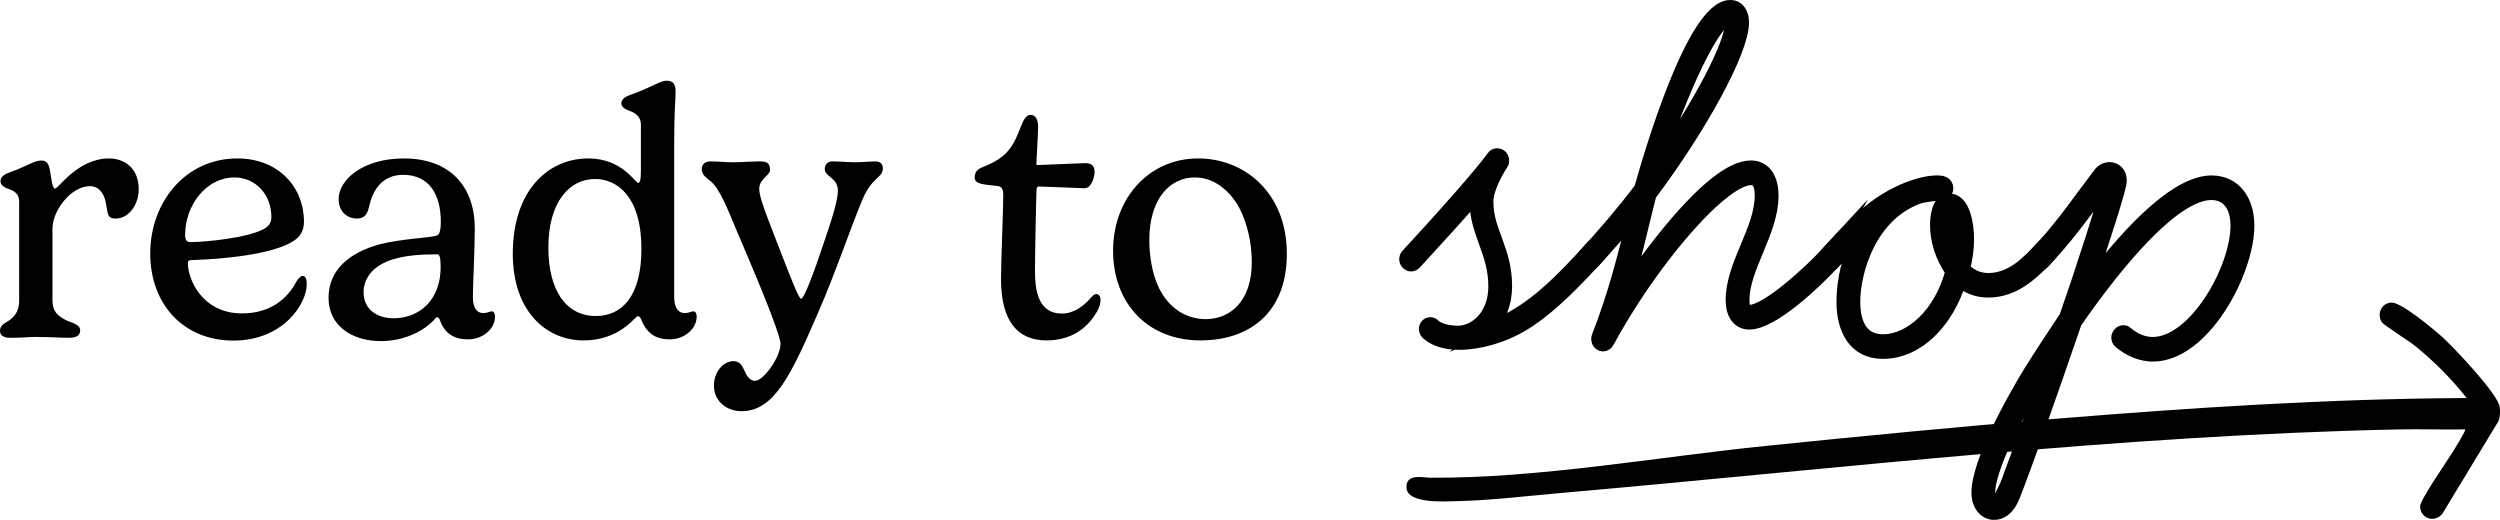<svg viewBox="0 0 717.16 149.12" xmlns="http://www.w3.org/2000/svg" data-name="Layer 2" id="Layer_2">
  <defs>
    <style>
      .cls-1 {
        stroke: #000;
        stroke-miterlimit: 10;
        stroke-width: 4px;
      }
    </style>
  </defs>
  <g data-name="Layer 1" id="Layer_1-2">
    <g>
      <path d="M15.05,65.65v20.4c0,3.05,1.15,4.35,3.8,5.75,1.5.8,4.15,1.15,4.15,2.95,0,1.2-.7,2.15-3.2,2.15s-5.75-.25-9.4-.25c-2.8,0-3.35.25-7.45.25-2.3,0-2.95-.95-2.95-2.05,0-1.65,1.65-2.25,2.65-2.95,2.4-1.75,2.85-3.55,2.85-6.05v-28.05c0-2.25-1.45-3.1-3.45-3.75-1-.4-1.9-1.05-1.9-2.05,0-1.95,2.15-2.3,4.85-3.4,3.45-1.45,5.25-2.55,6.8-2.55,1.25,0,2.05.55,2.45,2.35.5,2.65.7,5.7,1.55,5.7.95,0,6.55-8.65,15.45-8.65,4.2,0,8.55,2.55,8.55,8.85,0,4.4-2.85,8.4-6.65,8.4-2.5,0-2.2-1.6-2.75-4.4-.55-2.95-2.1-4.9-4.6-4.9-5.4,0-10.75,6.95-10.75,12.25Z"></path>
      <path d="M55.15,74.6c-.95,0-1.25.2-1.25.9,0,4.75,4.2,14.4,15.5,14.4,8.15,0,13.05-4.15,15.7-9.25.5-.8,1.15-1.5,1.75-1.5.7,0,1.15.75,1.15,2.35,0,5.65-6.75,16.2-21.05,16.2s-23.85-10.4-23.85-25,10-27.25,25-27.25c11.7,0,19.1,8.15,19.1,18.15,0,2.8-1.25,4.45-3.2,5.65-6.1,3.85-20.55,5.1-28.85,5.35ZM67.25,50.9c-8.1,0-14.15,8-14.15,16.5,0,1.25.4,2.05,1.45,2.05,4.35,0,16.7-1.2,21.3-3.85,1.35-.8,2-1.8,2-3.35,0-6.5-4.6-11.35-10.6-11.35Z"></path>
      <path d="M125.55,67.45c.4-.3.9-.95.9-3.9,0-7.35-3.05-13.4-10.8-13.4-6.2,0-8.8,4.65-9.75,9.05-.5,2.25-1.3,3.5-3.6,3.5s-5.15-1.65-5.15-5.6c0-5.55,6.95-11.65,18.7-11.65,13.3,0,20.35,8.1,20.35,20.1,0,6.65-.55,15.7-.55,19.8,0,2.3.8,4.45,2.95,4.45,1.35,0,1.8-.5,2.6-.5.25,0,.8.4.8,1.55,0,3.4-3.4,6.5-7.75,6.5-3.85,0-6.65-1.55-8.05-5.5-.15-.5-.45-.85-.8-.85s-.75.65-1.15,1.05c-3.35,3.35-8.85,5.8-14.95,5.8-8.45,0-15.05-4.5-15.05-12.4s5.8-13,14.8-15.4c6.75-1.7,15.4-1.85,16.5-2.6ZM125.45,72.95c-5.25,0-9.25.4-12.6,1.4-6.2,1.85-8.55,5.8-8.55,9.5,0,4.85,3.8,7.45,8.6,7.45,7.65,0,13.5-5.5,13.5-14.6,0-2.75-.25-3.75-.95-3.75Z"></path>
      <path d="M184,91.8c-.25-.65-.55-1.1-1-1.1-.4,0-.95.8-2.15,1.85-2.25,2.1-6.55,5.1-13.55,5.1-10.3,0-20.2-8.05-20.2-24.85,0-18.2,10.15-27.35,21.7-27.35,9.65,0,13.4,7,14.25,7,.5,0,.8-.55.8-3.45v-13.25c0-2.2-1.45-3.35-3.4-4-1.05-.4-2.2-1.05-2.2-2.05,0-1.85,2.05-2.25,4.75-3.3,4.55-1.8,6.55-3.25,8.25-3.25s2.55.9,2.55,2.9c0,3.15-.4,5.05-.4,15.5v43.8c0,2.3.85,4.45,3,4.45,1.4,0,1.85-.5,2.6-.5.3,0,.85.4.85,1.55,0,3.4-3.45,6.5-7.7,6.5-3.75,0-6.5-1.45-8.15-5.55ZM184,71.4c0-15.2-7.1-20.05-13.3-20.05-7.25,0-13.4,6.45-13.4,19.7,0,11.95,4.9,19.6,13.6,19.6,7.4,0,13.1-5.5,13.1-19.25Z"></path>
      <path d="M234.75,89.55c-7.6,17.5-12.5,28.4-22,28.4-4.5,0-7.95-3-7.95-7.35,0-3.9,2.65-7,5.65-7,1.45,0,2.3.95,2.85,2.2.8,1.9,1.7,3.45,3.3,3.45,2.45,0,7.3-6.85,7.3-10.6,0-3.4-10.55-27.7-12.9-33.25-2-4.75-4.6-11.65-7.4-13.6-1.1-.9-2.3-1.75-2.3-3.25,0-1.35.9-2.25,2.55-2.25,2.2,0,4.2.25,6.5.25,2.1,0,5.3-.25,7.6-.25,1.7,0,2.95.3,2.95,2.4,0,1.65-3.1,2.6-3.1,5.45,0,1.9.9,4.7,5.25,15.8,3.8,9.85,6.1,15.75,6.75,15.75.8,0,3.15-5.9,6.8-16.85,3.35-9.75,3.75-12.5,3.75-14.2,0-3.65-3.75-3.95-3.75-6.15,0-1.4.9-2.2,2.2-2.2,1.65,0,5,.25,6.5.25,1.75,0,4.5-.25,5.65-.25,1.85,0,2.3.9,2.3,2,0,2.85-3.05,2.2-5.95,9.2-3.2,7.6-7.7,20.95-12.55,32.05Z"></path>
      <path d="M296.9,77.7c0,5.55.9,12.25,7.7,12.25,3.6,0,6.4-2.4,7.95-4.1.85-.95,1.3-1.5,1.95-1.5.5,0,1.2.35,1.2,1.75,0,.85-.3,2.1-1.05,3.35-1.85,3.25-6.05,8.2-14.4,8.2s-13.1-5.45-13.1-17.75c0-4.65.65-19.7.65-23.9,0-1.75-.4-2.5-1.7-2.65-4.25-.45-6.5-.55-6.5-2.45,0-1.3.6-2.3,2.15-2.9,2.65-1.05,5.5-2.4,7.5-4.8,3.6-4.3,3.7-10.25,6.4-10.25,1.35,0,2.15,1.25,2.15,3.4,0,1.8-.5,10.3-.5,10.65,0,.25,0,.35.4.35.7,0,12.5-.55,13.55-.55,1.6,0,2.75.5,2.75,2.55,0,1.55-.85,3.45-1.6,4.15-.25.25-.8.5-1.45.5-.95,0-11.75-.5-12.9-.5-.3,0-.65.1-.7.75-.1,1.6-.45,18.4-.45,23.45Z"></path>
      <path d="M343.7,45.45c13.45,0,25.45,10,25.45,27.35s-11.2,24.85-24.75,24.85c-15.35,0-25.1-10.8-25.1-25.75s10.25-26.45,24.4-26.45ZM329.7,68.85c0,4.1.65,9.55,2.9,14.05,3.3,6.4,8.65,8.65,13.25,8.65,6.95,0,13.25-5,13.25-16.4,0-5.45-1.35-11.25-3.55-15.45-3.25-5.9-8-8.8-12.8-8.8-7.15,0-13.05,6.15-13.05,17.95Z"></path>
    </g>
    <g>
      <path d="M458.89,72.96l-2.26,2.45c-7.91,8.56-14.13,14.22-20.06,17.74-5.37,3.21-12.29,5.2-17.94,5.2-3.81,0-7.06-.92-9.18-2.91-.28-.31-.42-.76-.42-1.07,0-.76.56-1.38,1.27-1.38.28,0,.71.15.99.46,1.7,1.68,5.51,1.99,6.92,1.99,4.8,0,10.74-4.43,10.74-13.3,0-9.94-5.37-15.29-5.37-24.31,0-.76.14-1.68.28-2.45-4.94,5.66-11.3,12.69-15.82,17.59l-2.26,2.45c-.28.31-.71.46-.99.46-.71,0-1.41-.76-1.41-1.53,0-.31.14-.76.42-1.07l2.26-2.45c7.49-8.1,19.21-21.26,22.32-25.69.28-.46.71-.61,1.13-.61.71,0,1.41.61,1.41,1.53,0,.31,0,.61-.28.92-1.41,2.14-4.24,7.19-4.24,10.86,0,8.72,5.37,13.61,5.37,24.31,0,4.74-1.7,9.48-5.37,12.54,10.31-3.98,16.95-9.18,28.26-21.41l2.26-2.45c.28-.31.71-.46.99-.46.71,0,1.41.76,1.41,1.53,0,.31-.14.76-.42,1.07Z" class="cls-1"></path>
      <path d="M525.99,70.82c.28-.31.71-.46.99-.46.71,0,1.41.61,1.41,1.53,0,.31-.14.76-.42,1.07l-2.26,2.45c-4.8,5.2-17.24,17.13-23.88,17.13-3.11,0-4.8-2.6-4.8-6.42,0-10.25,8.34-20.19,8.34-29.97,0-3.67-1.13-5.05-3.11-5.05-2.26,0-5.93,1.83-11.44,6.88-9.04,8.41-20.77,23.55-29.67,39.91-.28.61-.85.92-1.27.92-.71,0-1.41-.61-1.41-1.53,0-.31,0-.46.14-.76,4.52-11.47,7.63-23.4,10.46-35.48-3.96,5.05-8.19,9.79-12.43,14.37-.28.31-.71.46-.99.46-.71,0-1.41-.61-1.41-1.53,0-.31.14-.76.42-1.07,5.65-6.12,11.02-12.39,16.11-19.12,2.68-9.63,15.12-52.15,25.57-52.15,2.4,0,3.39,2.14,3.39,4.44,0,8.1-11.87,29.82-26.56,49.39-2.4,9.48-4.52,19.12-7.35,28.44,5.23-8.1,25.01-36.24,36.45-36.24,4.24,0,5.93,3.82,5.93,8.1,0,10.4-8.34,20.49-8.34,29.97,0,2.91.99,3.36,1.98,3.36,5.23,0,17.94-11.93,21.9-16.21l2.26-2.45ZM496.89,6.44c0-.31,0-1.38-.57-1.38-5.65,0-17.52,29.82-21.19,42.97,12.43-17.59,21.76-35.33,21.76-41.6Z" class="cls-1"></path>
      <path d="M588.01,72.96c-4.94,5.35-10.17,10.4-17.66,10.4-3.39,0-6.07-1.22-8.19-3.06-3.53,11.78-12.01,20.65-22.04,20.65-8.05,0-11.3-6.58-11.3-14.38,0-6.12,1.55-13,4.94-19.57-2.12,1.99-3.96,3.98-5.79,5.96l-2.26,2.45c-.28.31-.71.46-.99.46-.71,0-1.41-.76-1.41-1.53,0-.31.14-.76.42-1.07l2.26-2.45c2.68-2.91,2.12-2.29,6.78-6.88,8.62-8.72,18.37-11.62,22.89-11.62,1.13,0,2.68.15,2.68,1.68,0,.76-.56,1.53-1.41,1.53-1.41,0-5.37.46-6.92,1.07-13.85,5.2-18.37,21.41-18.37,29.97,0,6.88,2.68,11.32,8.48,11.32,8.19,0,16.81-7.95,19.92-20.03-3.11-4.43-4.38-9.18-4.38-13.3,0-2.29.42-7.03,3.53-7.03,4.24,0,5.09,7.65,5.09,10.86,0,2.91-.28,5.2-1.13,8.72,1.84,1.99,4.24,3.21,7.21,3.21,6.64,0,11.3-4.74,15.68-9.48.28-.31.71-.46.99-.46.71,0,1.41.76,1.41,1.53,0,.31-.14.76-.42,1.07ZM559.33,60.57c-.56,0-.85,1.68-.85,3.98,0,3.52.85,5.96,2.4,9.18.42-2.29.57-3.21.57-5.35,0-1.38-.71-7.8-2.12-7.8Z" class="cls-1"></path>
      <path d="M617.54,101.71c-3.11,0-6.36-1.22-9.32-3.67-.42-.31-.56-.76-.56-1.22,0-.76.71-1.53,1.41-1.53.28,0,.57,0,.85.31,2.54,2.14,5.09,3.06,7.63,3.06,12.15,0,24.3-21.41,24.3-33.95,0-5.66-2.68-9.33-7.49-9.33-10.46,0-26.28,18.5-39.13,37.01-8.05,23.55-17.1,48.94-18.37,51.23-1.27,2.45-3.11,3.52-4.8,3.52-2.4,0-4.52-2.14-4.52-5.81,0-8.87,10.31-27.07,14.98-34.71,3.53-5.66,6.92-10.7,10.17-15.6,2.4-6.88,4.66-13.61,6.5-19.42.71-1.99,4.38-13.76,6.08-19.73,0-.15,0-.46-.14-.46s-.28,0-.42.31c-5.37,7.19-10.74,14.83-16.67,21.26l-2.26,2.45c-.28.31-.71.46-.99.46-.71,0-1.41-.76-1.41-1.53,0-.31.14-.76.42-1.07l2.26-2.45c5.93-6.42,11.02-13.92,16.39-20.95.71-.92,1.7-1.38,2.68-1.38,1.55,0,2.97,1.07,2.97,3.36,0,1.83-4.24,15.14-9.61,31.04,14.69-19.73,27.27-30.58,35.89-30.58,6.78,0,10.31,5.51,10.31,12.39,0,13.3-12.71,37.01-27.13,37.01ZM576.99,122.35c-3.53,7.03-6.64,14.68-6.64,18.96,0,1.83.71,2.75,1.7,2.75.71,0,1.55-.61,2.26-1.99.56-1.07,1.27-2.45,1.98-4.43,2.97-7.8,7.77-21.72,12.72-35.94-5.09,7.95-9.32,15.45-12.01,20.64Z" class="cls-1"></path>
    </g>
    <path d="M707.15,123.18c-6.24.11-12.51-.12-18.75,0-80.28,1.64-161.03,11.26-241.04,18.28-9.66.85-19.64,2.08-29.32,2.3-3.39.08-14.41.85-14.58-3.89-.15-4.16,4.71-2.85,6.86-2.83,31.03.2,65.06-5.94,96.17-9.12,27.48-2.8,55.07-5.49,82.61-7.74,39.44-3.22,78.94-5.81,118.5-6-4.41-5.59-9.58-10.79-15.16-15.23-1.6-1.27-8.65-5.68-9.2-6.56-1.52-2.4.02-5.59,2.88-5.59s12.08,7.71,14.47,9.87c3.38,3.05,15.83,16.2,16.47,19.99.21,1.24.14,2.92-.32,4.12l-16.12,26.61c-2.2,2.65-6.2,1.46-6.39-2.05-.1-1.85,7.93-13.32,9.52-15.92.44-.72,3.74-5.96,3.41-6.25Z"></path>
  </g>
</svg>